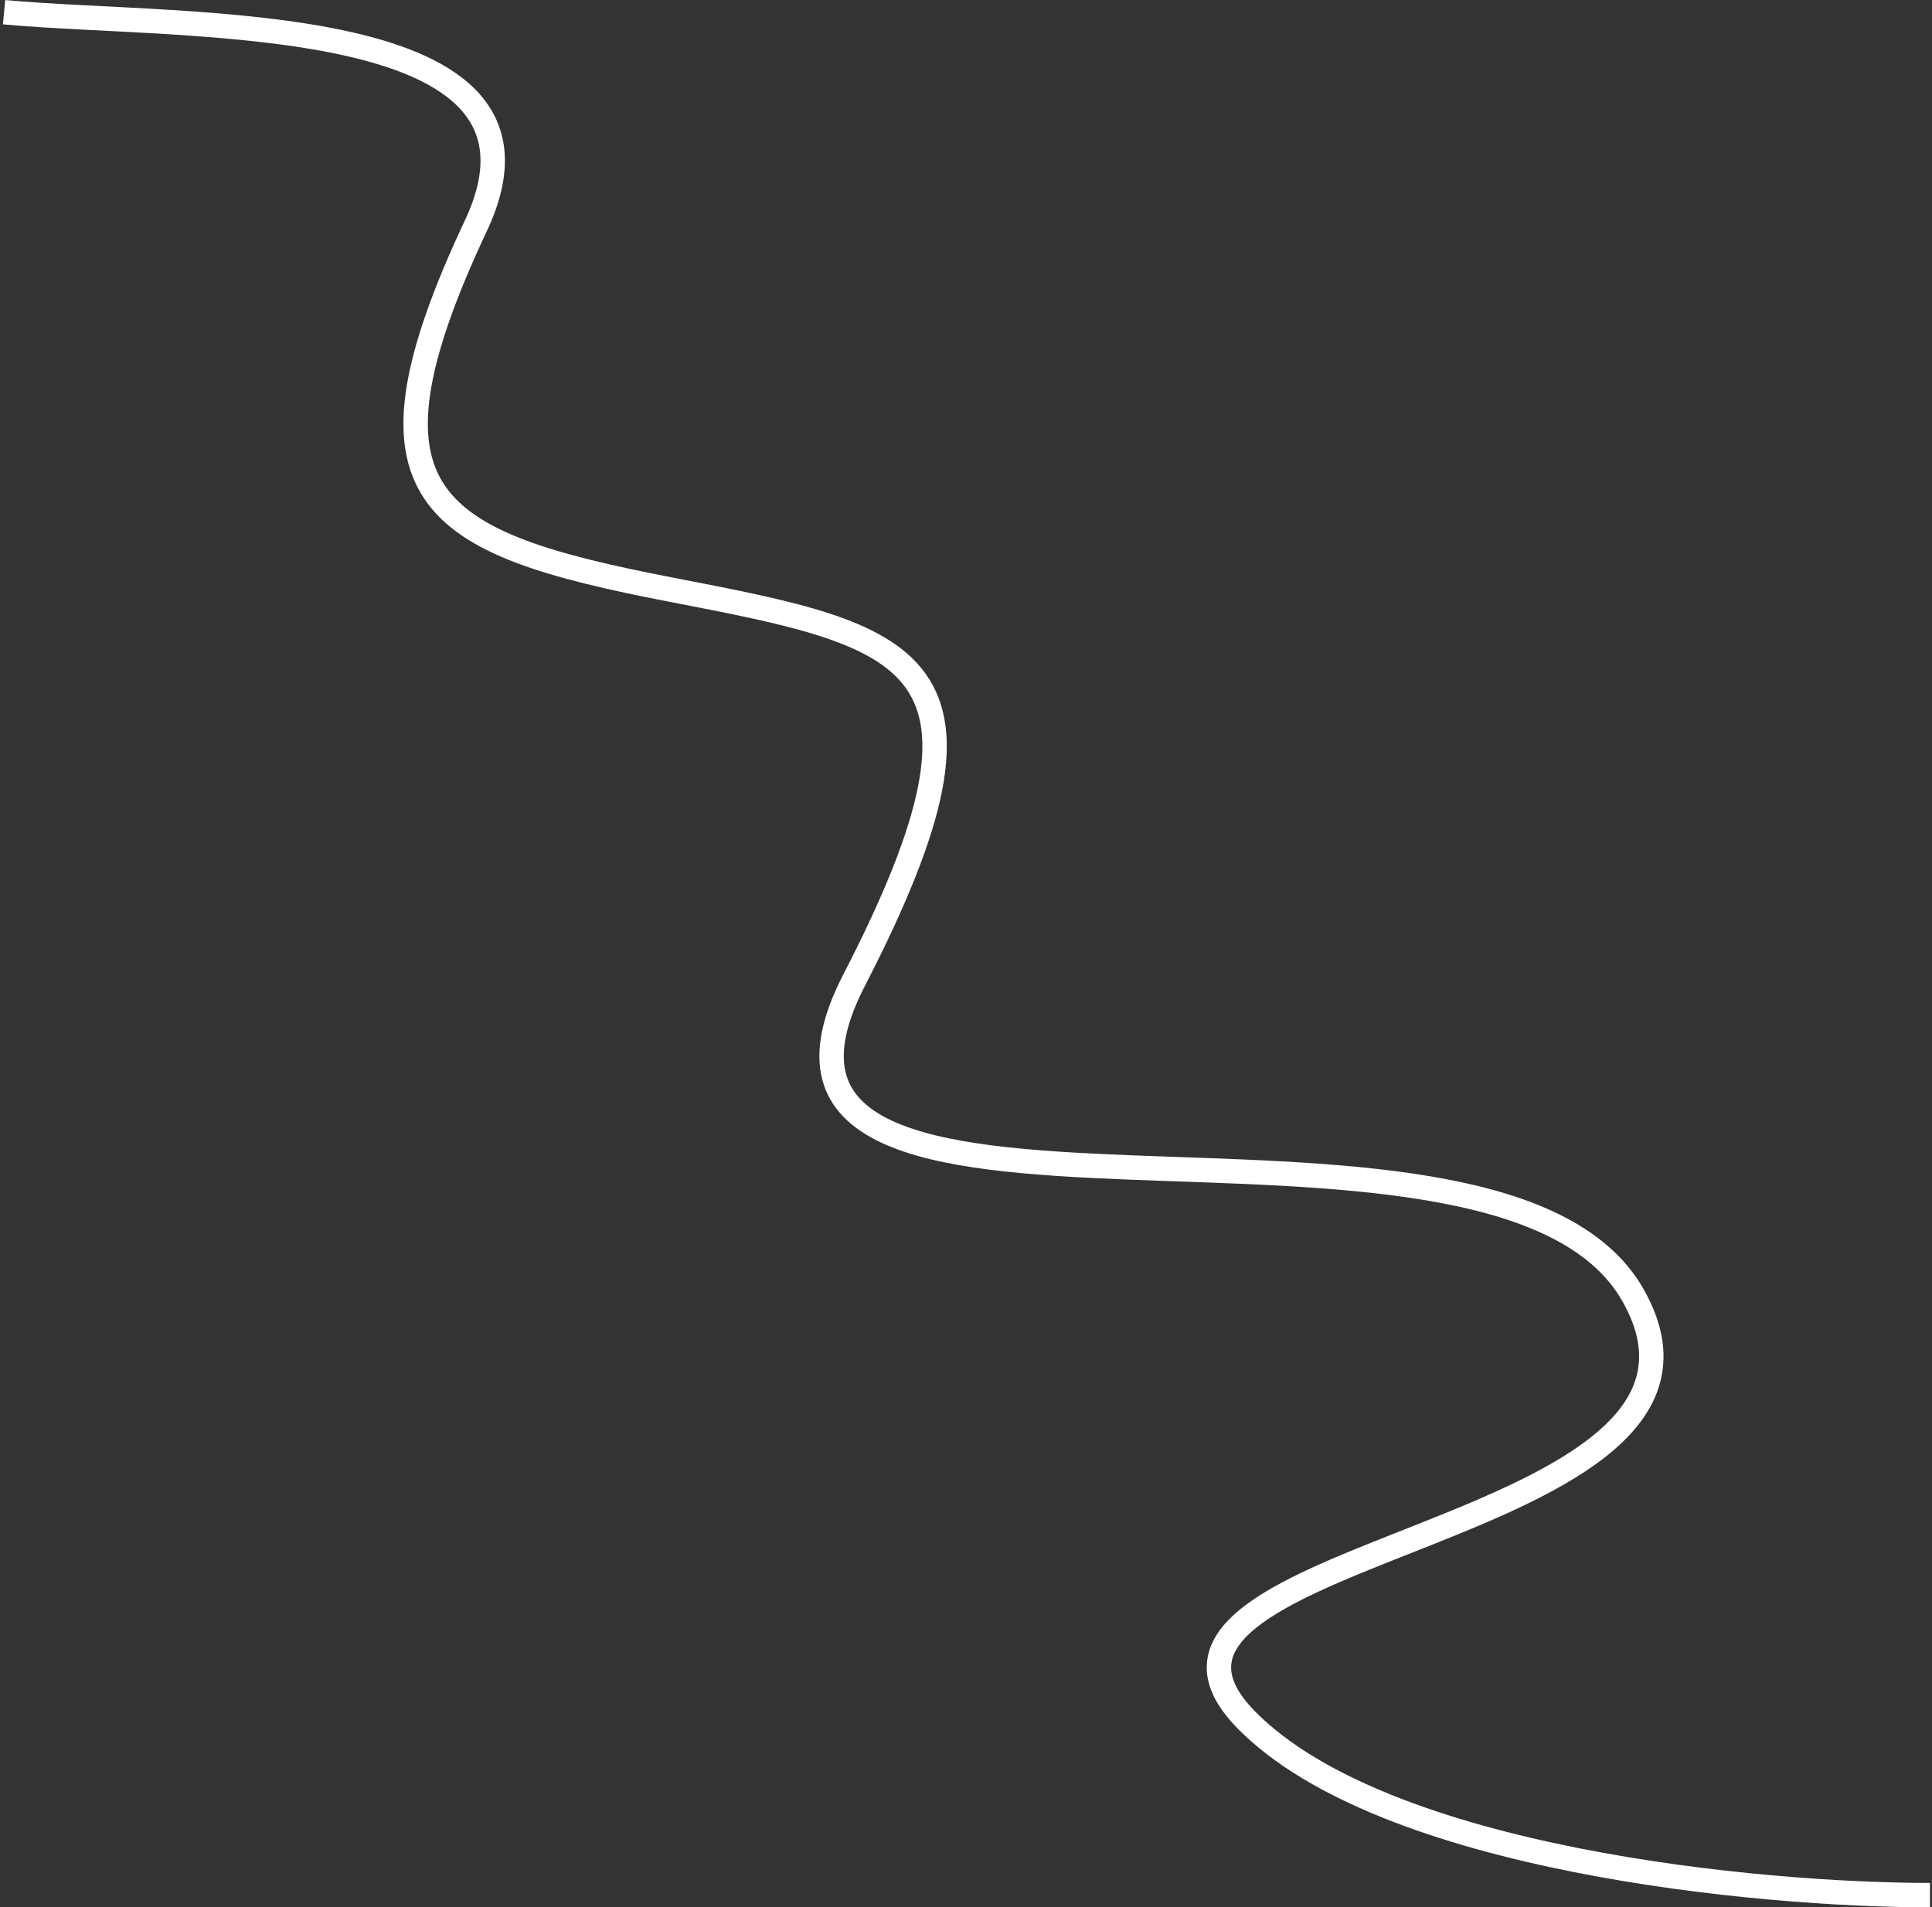<?xml version="1.0" encoding="UTF-8"?> <svg xmlns="http://www.w3.org/2000/svg" width="475" height="469" viewBox="0 0 475 469" fill="none"><rect x="0" y="0" width="475" height="469" fill="#333333" stroke="none"/> <path d="M1 3C45.833 7.167 142.2 1.9 117 55.5C85.5 122.5 105.5 133.5 165 145C224.5 156.5 251 161.5 210 241C169 320.5 367.5 258.5 401.5 318.5C435.5 378.5 264 380 306.5 423C340.5 457.4 432.667 466 474.5 466" stroke="white" stroke-width="6"></path> </svg> 